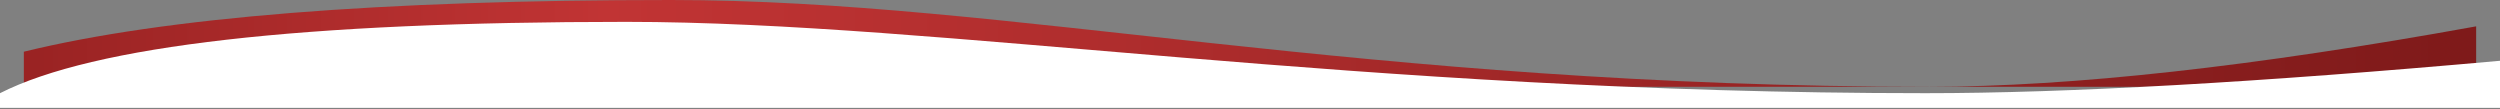 <svg width="1258" height="55" xmlns="http://www.w3.org/2000/svg"><rect width="100%" height="100%" fill="#808080" stroke="none"/><defs><linearGradient x1="100%" y1="50%" x2="0%" y2="50%" id="linearGradient-1"><stop stop-color="#7F1A1A" offset="0%"/><stop stop-color="#C13434" offset="76.567%"/><stop stop-color="#9A2323" offset="100%"/></linearGradient></defs><g id="Batch-1" fill="none" fill-rule="evenodd"><g id="Homepage-(HIFI)" transform="translate(-91 -689)"><g id="top-curve" transform="translate(91 689)"><path d="M12 26.016C83 8.672 191.546 0 337.64 0c169.626 0 347.865 43.663 633.2 43.663 71.564 0 163.284-10.135 275.16-30.405v30.405H12V26.016z" id="Rectangle-Copy" fill="url(#linearGradient-1)"/><path d="M0 46.893C47.083 22.964 152.1 11 315.052 11c158.151 0 368.896 35.893 653.829 35.893 71.463 0 167.836-5.435 289.119-16.306v23.698H0v-7.392z" id="Rectangle" fill="#FFF"/></g></g></g></svg>